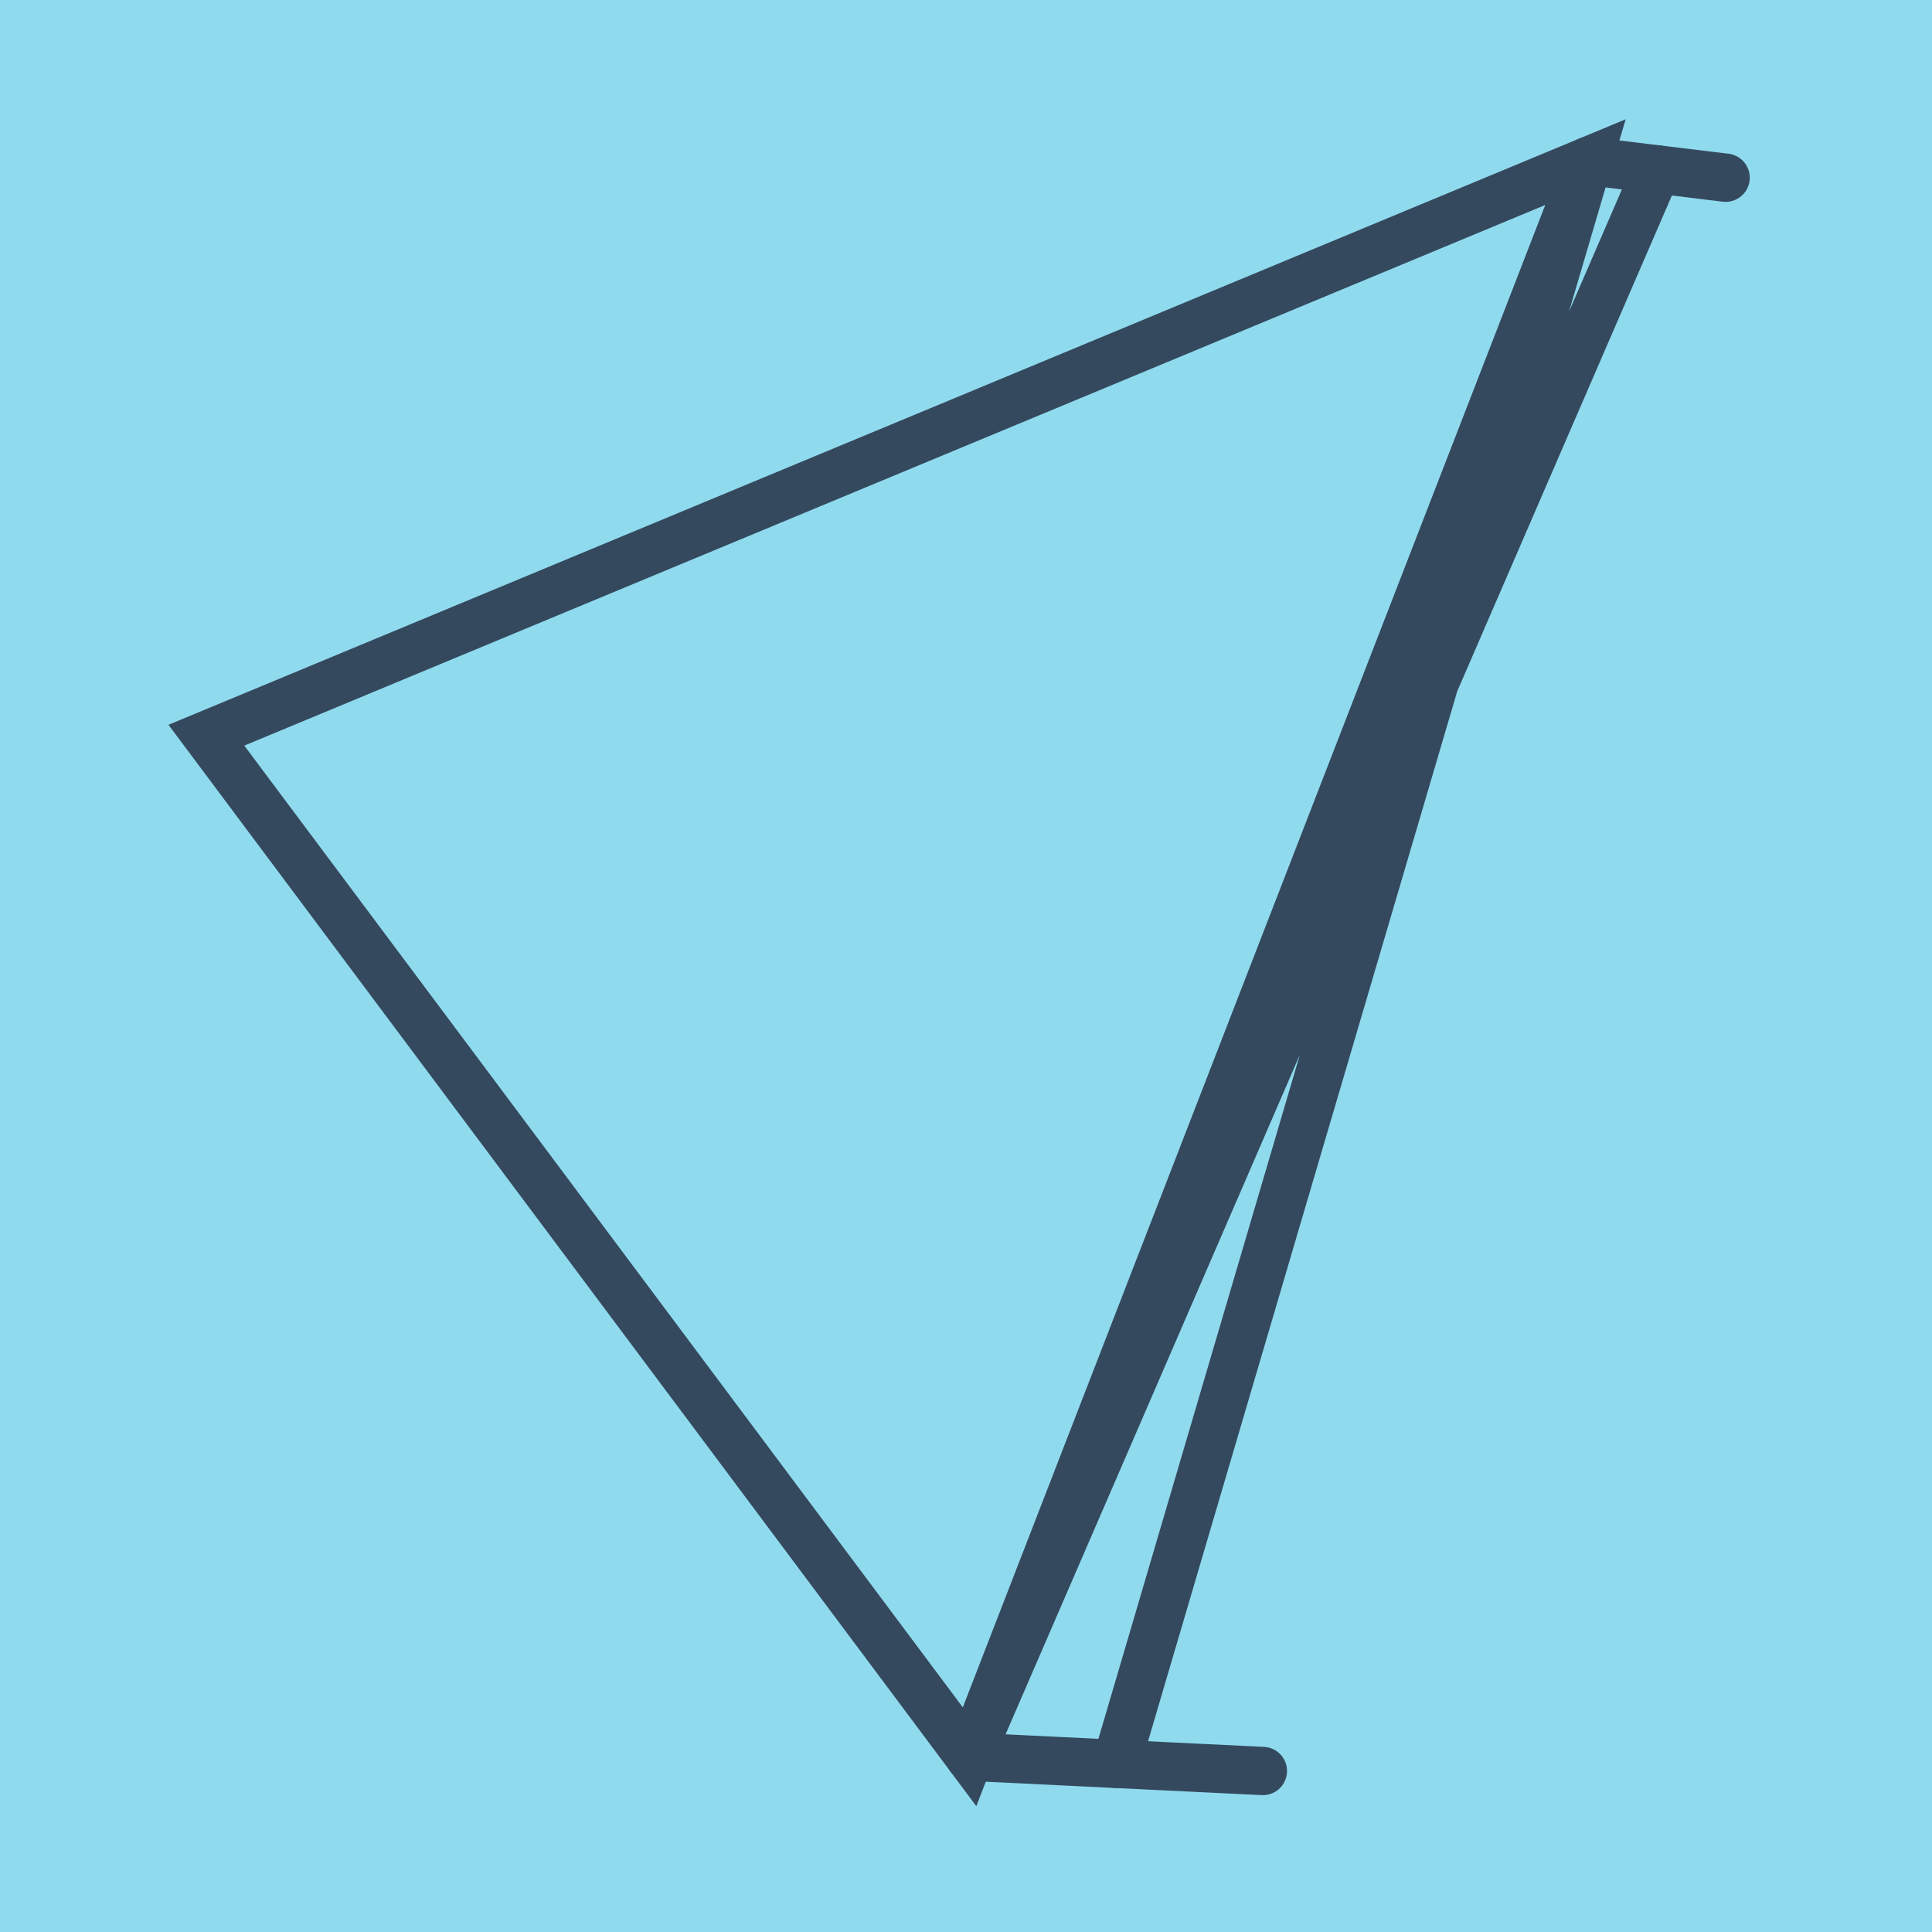 <?xml version="1.0" encoding="utf-8"?>
<!DOCTYPE svg PUBLIC "-//W3C//DTD SVG 1.1//EN" "http://www.w3.org/Graphics/SVG/1.1/DTD/svg11.dtd">
<svg xmlns="http://www.w3.org/2000/svg" xmlns:xlink="http://www.w3.org/1999/xlink" viewBox="-10 -10 120 120" preserveAspectRatio="xMidYMid meet">
	<path style="fill:#90daee" d="M-10-10h120v120H-10z"/>
			<polyline stroke-linecap="round" points="68.439,100 50.221,99.115 " style="fill:none;stroke:#34495e;stroke-width: 3px"/>
			<polyline stroke-linecap="round" points="88.646,0 97.181,1.038 " style="fill:none;stroke:#34495e;stroke-width: 3px"/>
			<polyline stroke-linecap="round" points="59.33,99.558 88.646,0 2.819,35.665 50.221,99.115 88.646,0 50.221,99.115 92.914,0.519 " style="fill:none;stroke:#34495e;stroke-width: 3px"/>
	</svg>
